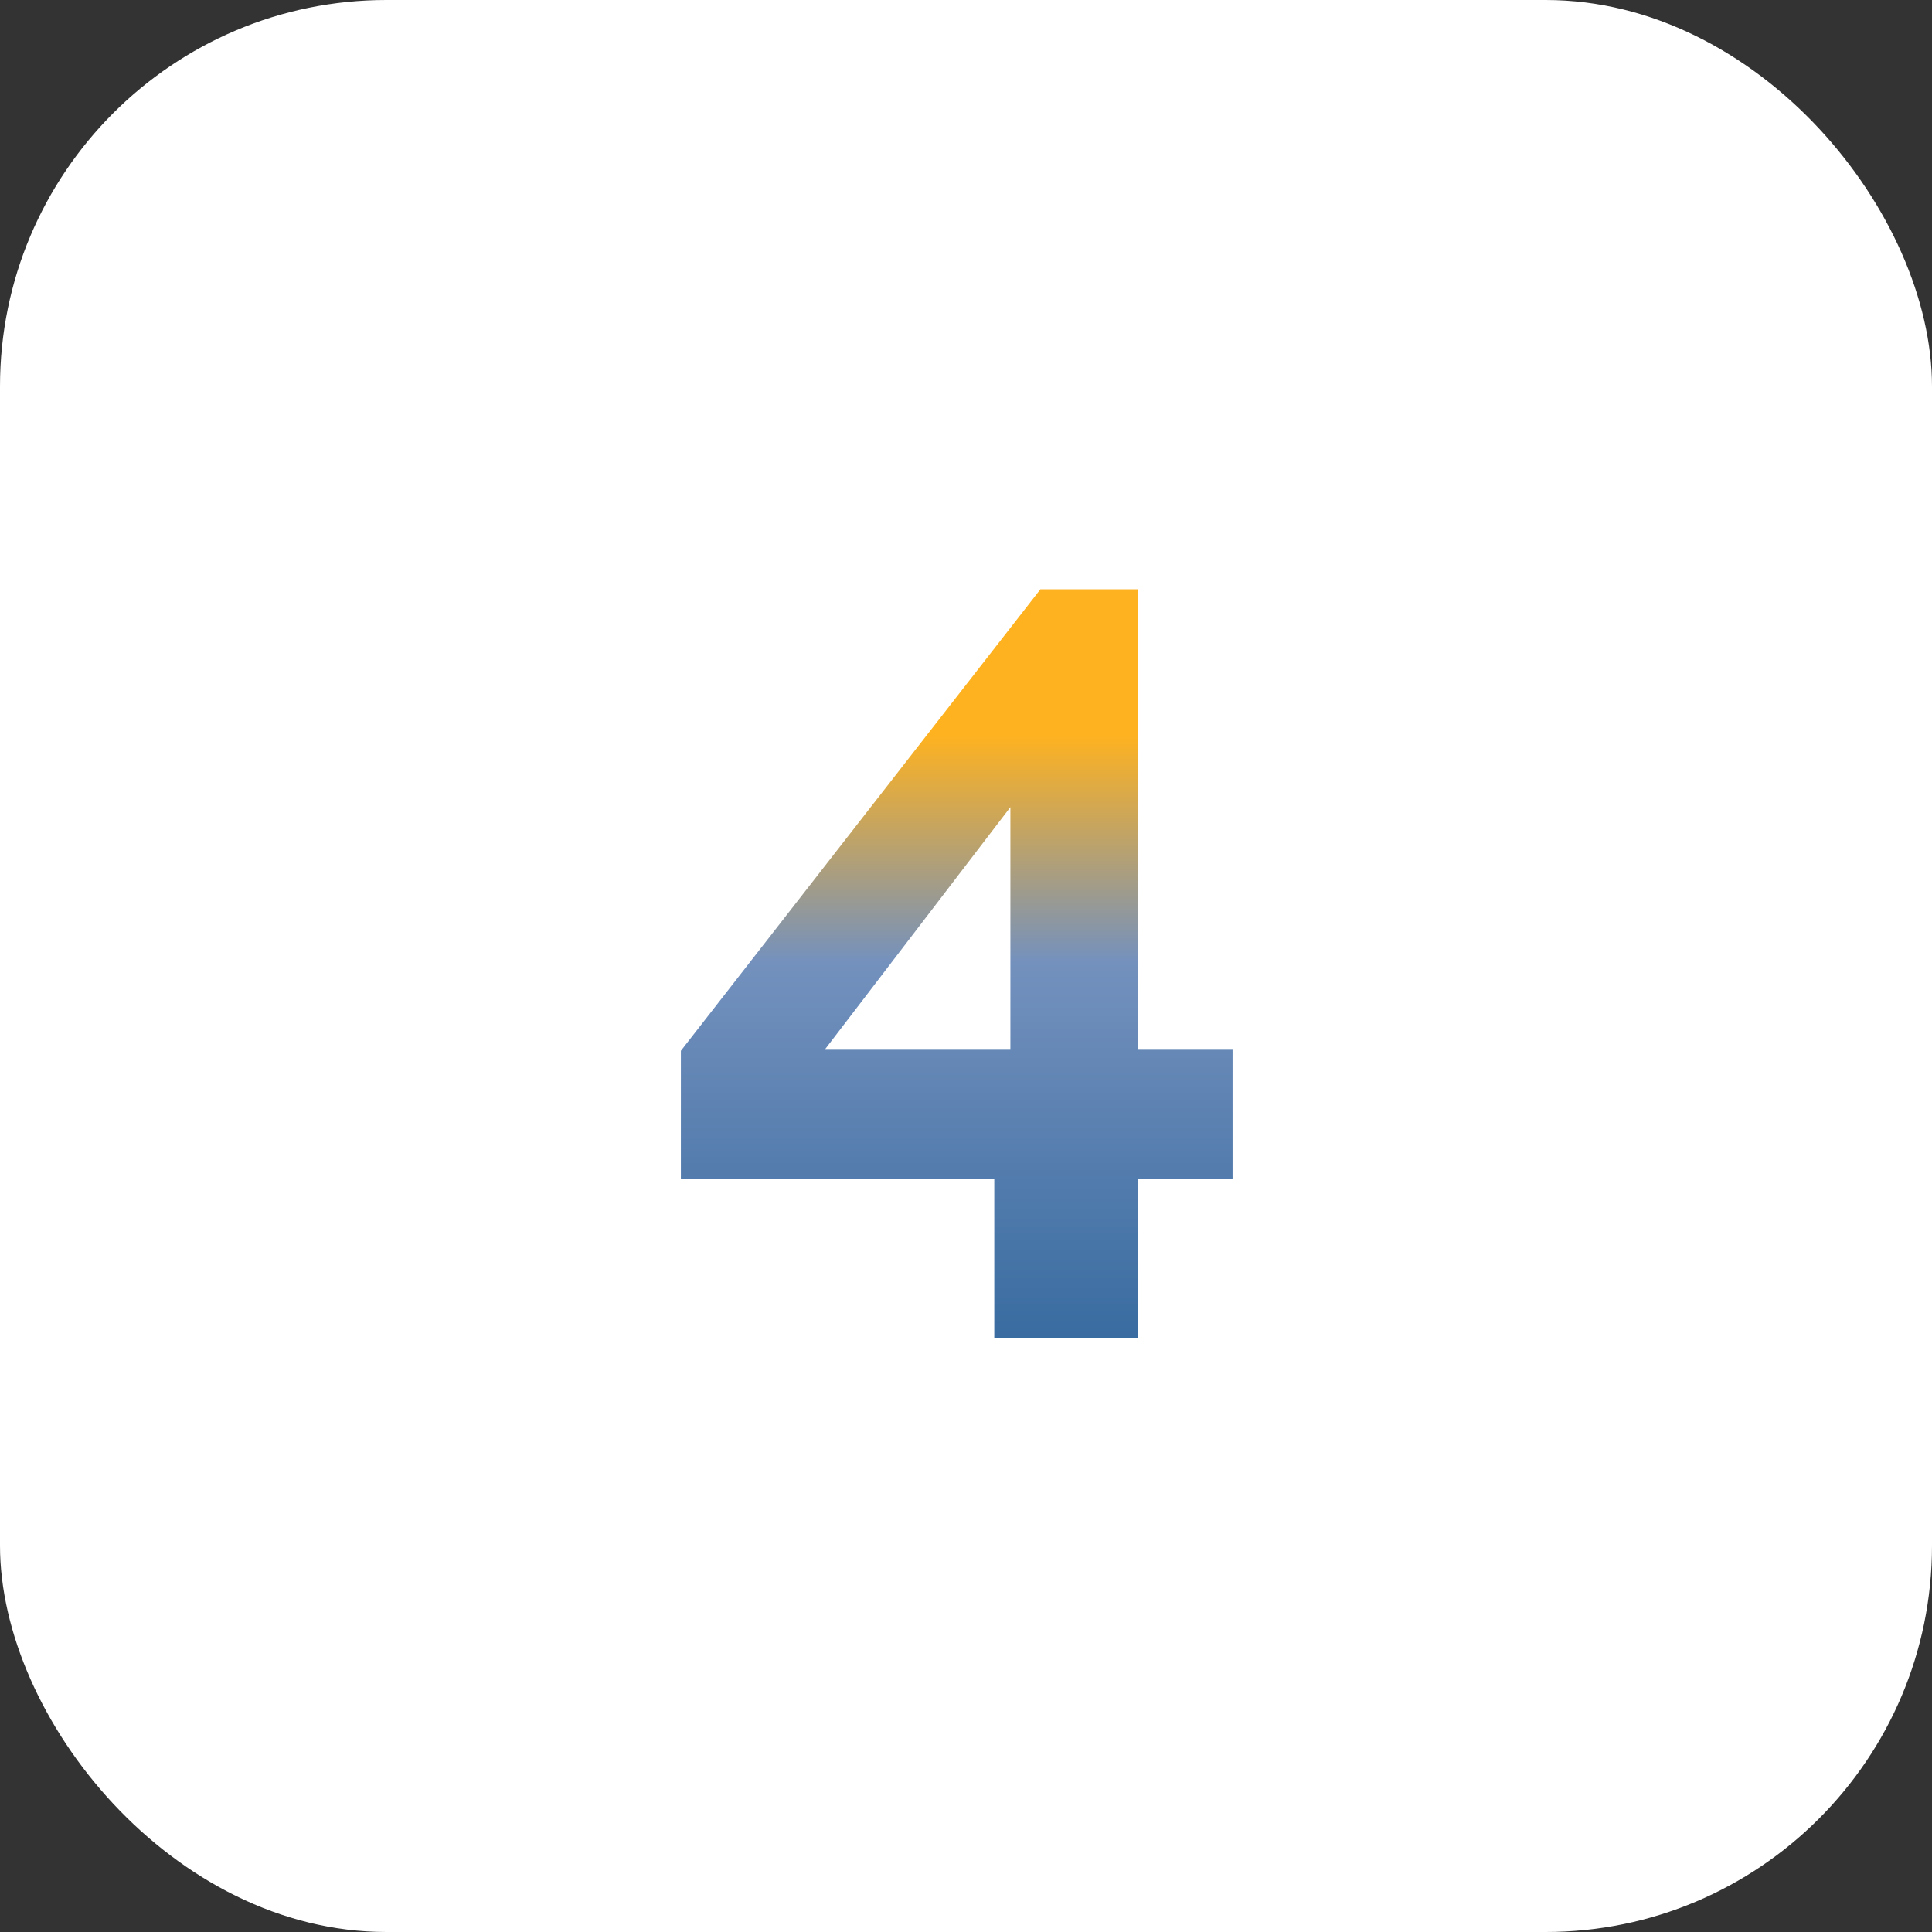 <svg width="45" height="45" viewBox="0 0 45 45" fill="none" xmlns="http://www.w3.org/2000/svg">
<rect x="0" y="0" width="45" height="45" fill="#333333" stroke="none"/>
<rect width="45" height="45" rx="9" fill="white"/>
<path d="M23.159 31.175V27.45H15.859V24.475L24.234 13.725H26.509V24.45H28.709V27.45H26.509V31.175H23.159ZM19.209 24.45H23.534V18.8L19.209 24.45Z" fill="url(#paint0_linear_102_1420)"/>
<defs>
<linearGradient id="paint0_linear_102_1420" x1="22.5" y1="2" x2="22.5" y2="37" gradientUnits="userSpaceOnUse">
<stop offset="0.432" stop-color="#FEB220"/>
<stop offset="0.583" stop-color="#7491BD"/>
<stop offset="1" stop-color="#12538E"/>
</linearGradient>
</defs>
</svg>

